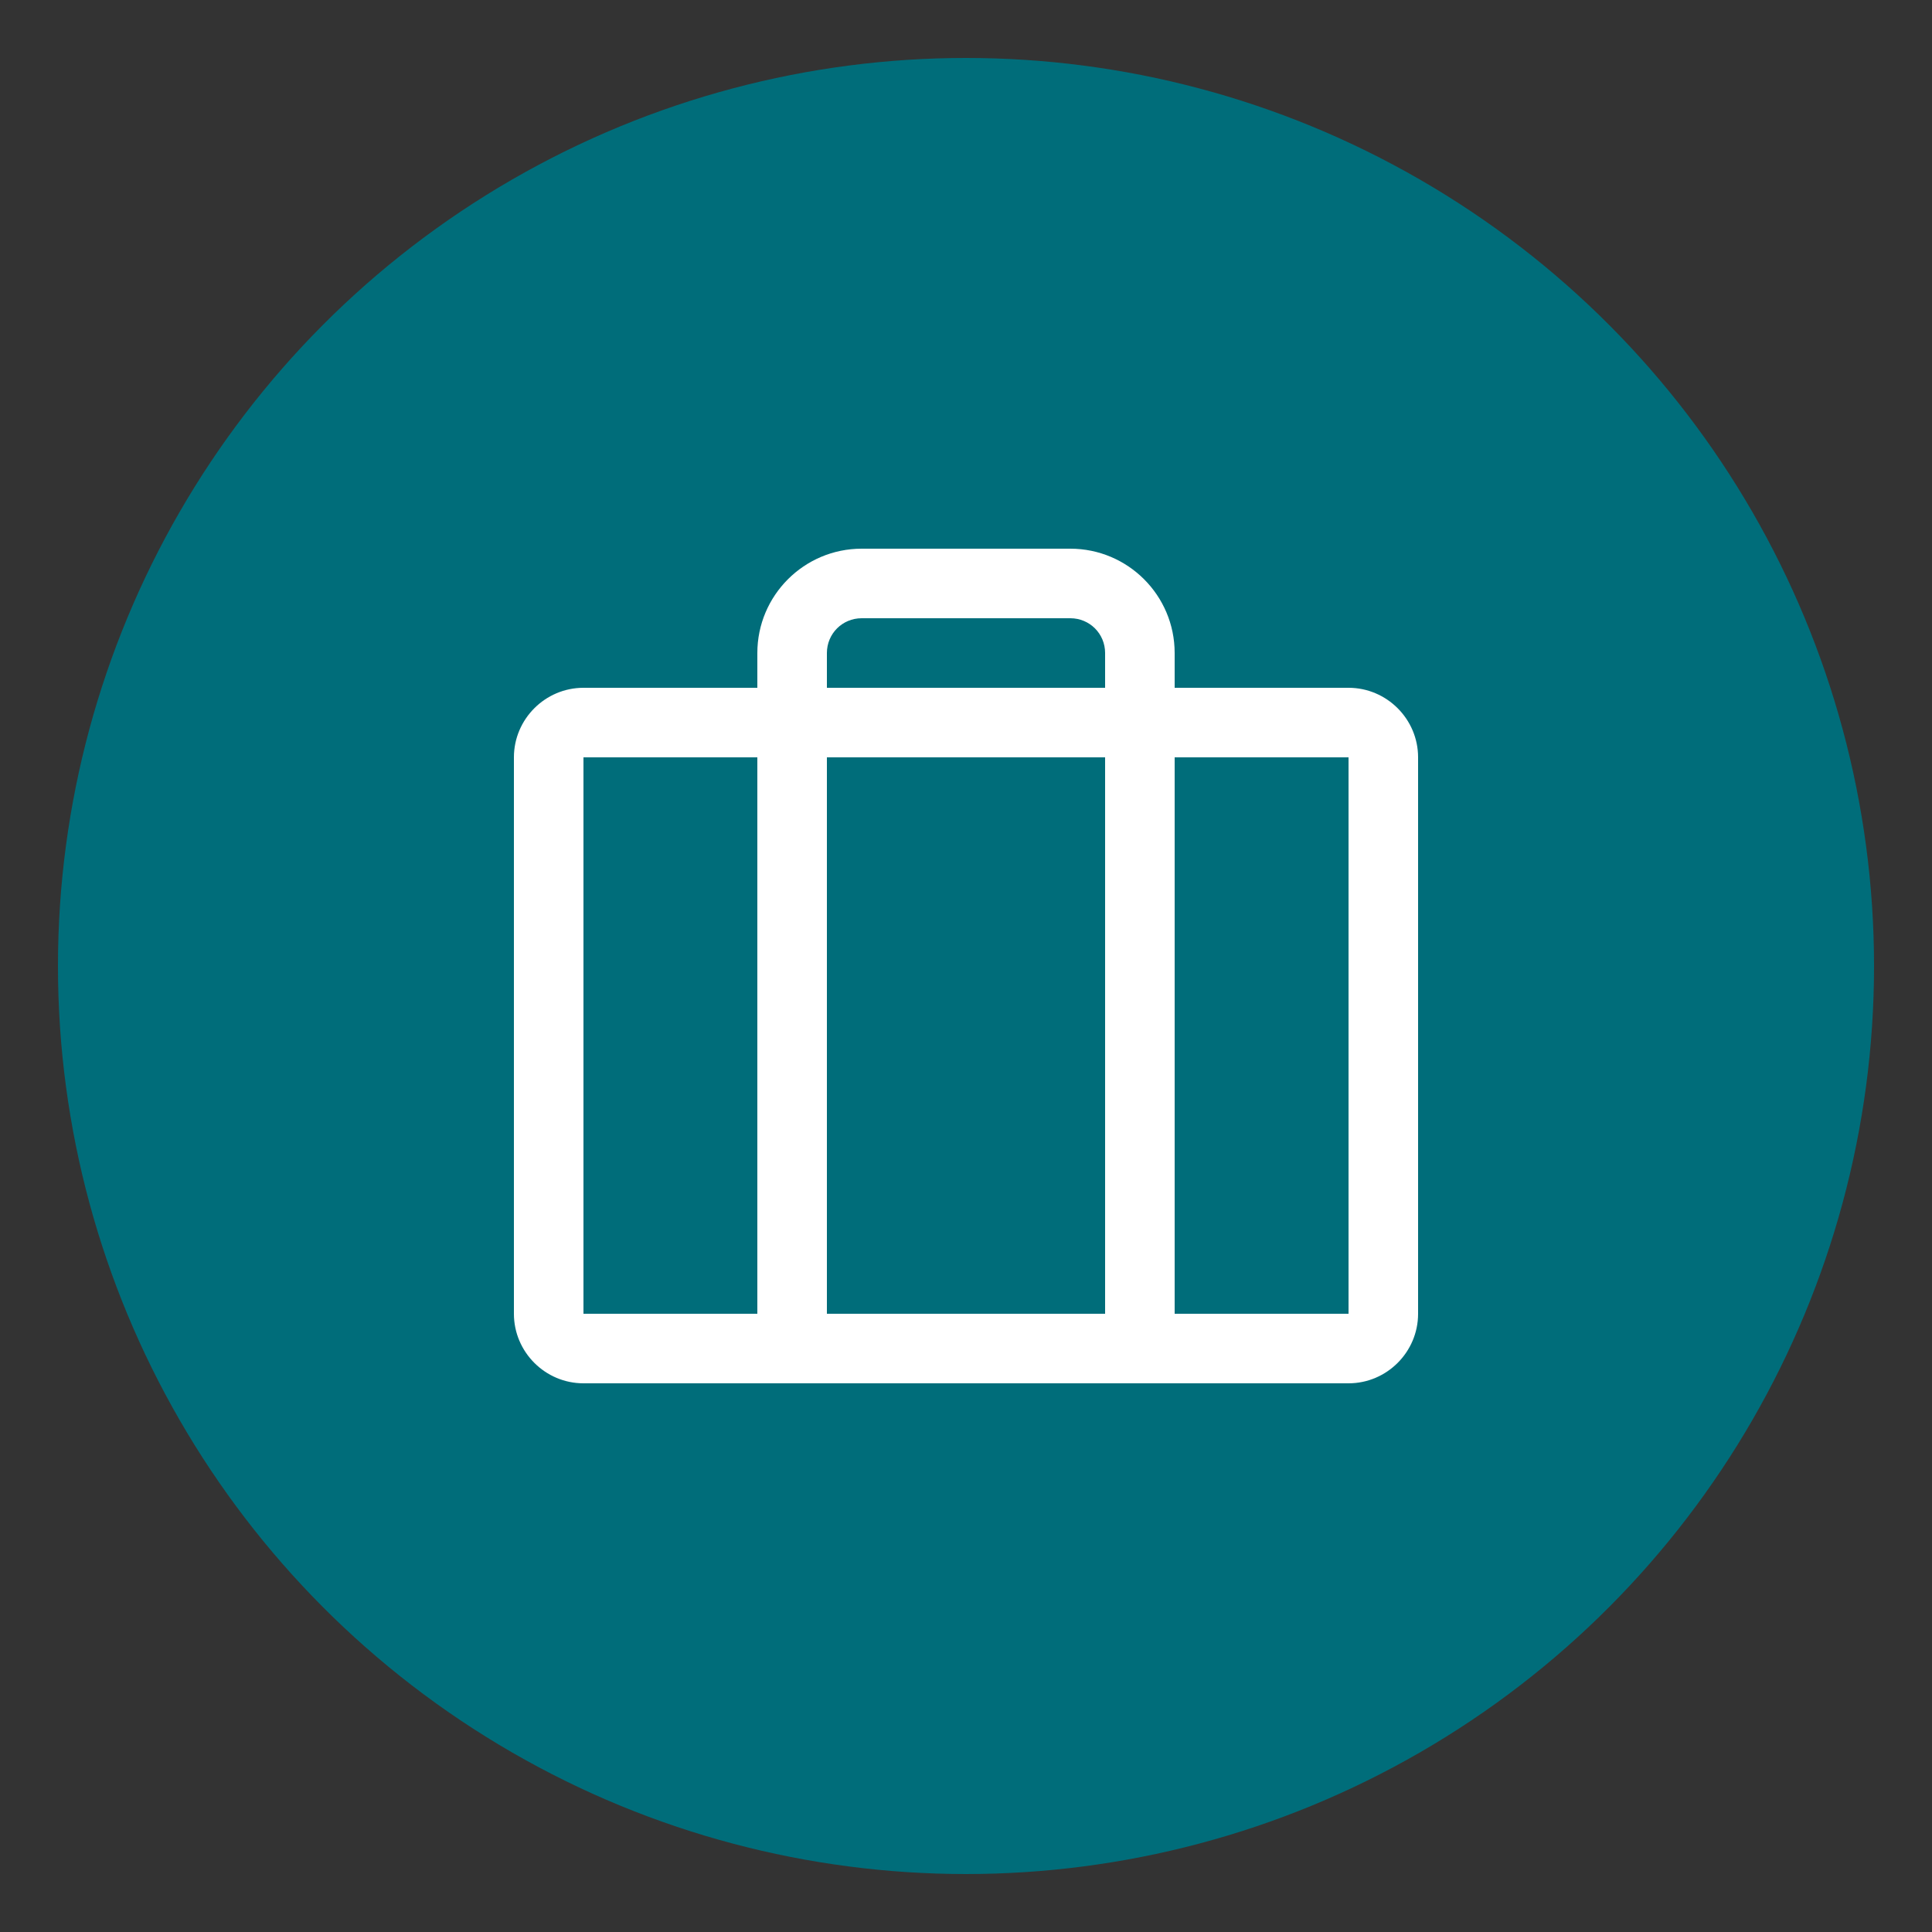 <svg viewBox="0 0 50 50" xmlns="http://www.w3.org/2000/svg" id="Layer_1">
  <rect x="0" y="0" width="50" height="50" fill="#333333" stroke="none"/>
  <defs>
    <style>
      .cls-1 {
        fill: #fff;
      }

      .cls-2 {
        fill: #006d7a;
      }
    </style>
  </defs>
  <circle r="23.5" cy="25" cx="25" class="cls-2"></circle>
  <path d="M34.9,17.8h-4.5v-.9c0-1.49-1.21-2.7-2.7-2.7h-5.4c-1.49,0-2.7,1.21-2.7,2.7v.9h-4.5c-.99,0-1.8.81-1.8,1.8v14.4c0,.99.81,1.8,1.8,1.8h19.8c.99,0,1.8-.81,1.8-1.8v-14.4c0-.99-.81-1.8-1.8-1.8ZM21.4,16.9c0-.5.4-.9.9-.9h5.4c.5,0,.9.4.9.9v.9h-7.2v-.9ZM28.6,19.6v14.4h-7.2v-14.4h7.2ZM15.1,19.6h4.5v14.4h-4.5v-14.4ZM34.9,34h-4.5v-14.4h4.5v14.4Z" class="cls-1"></path>
</svg>